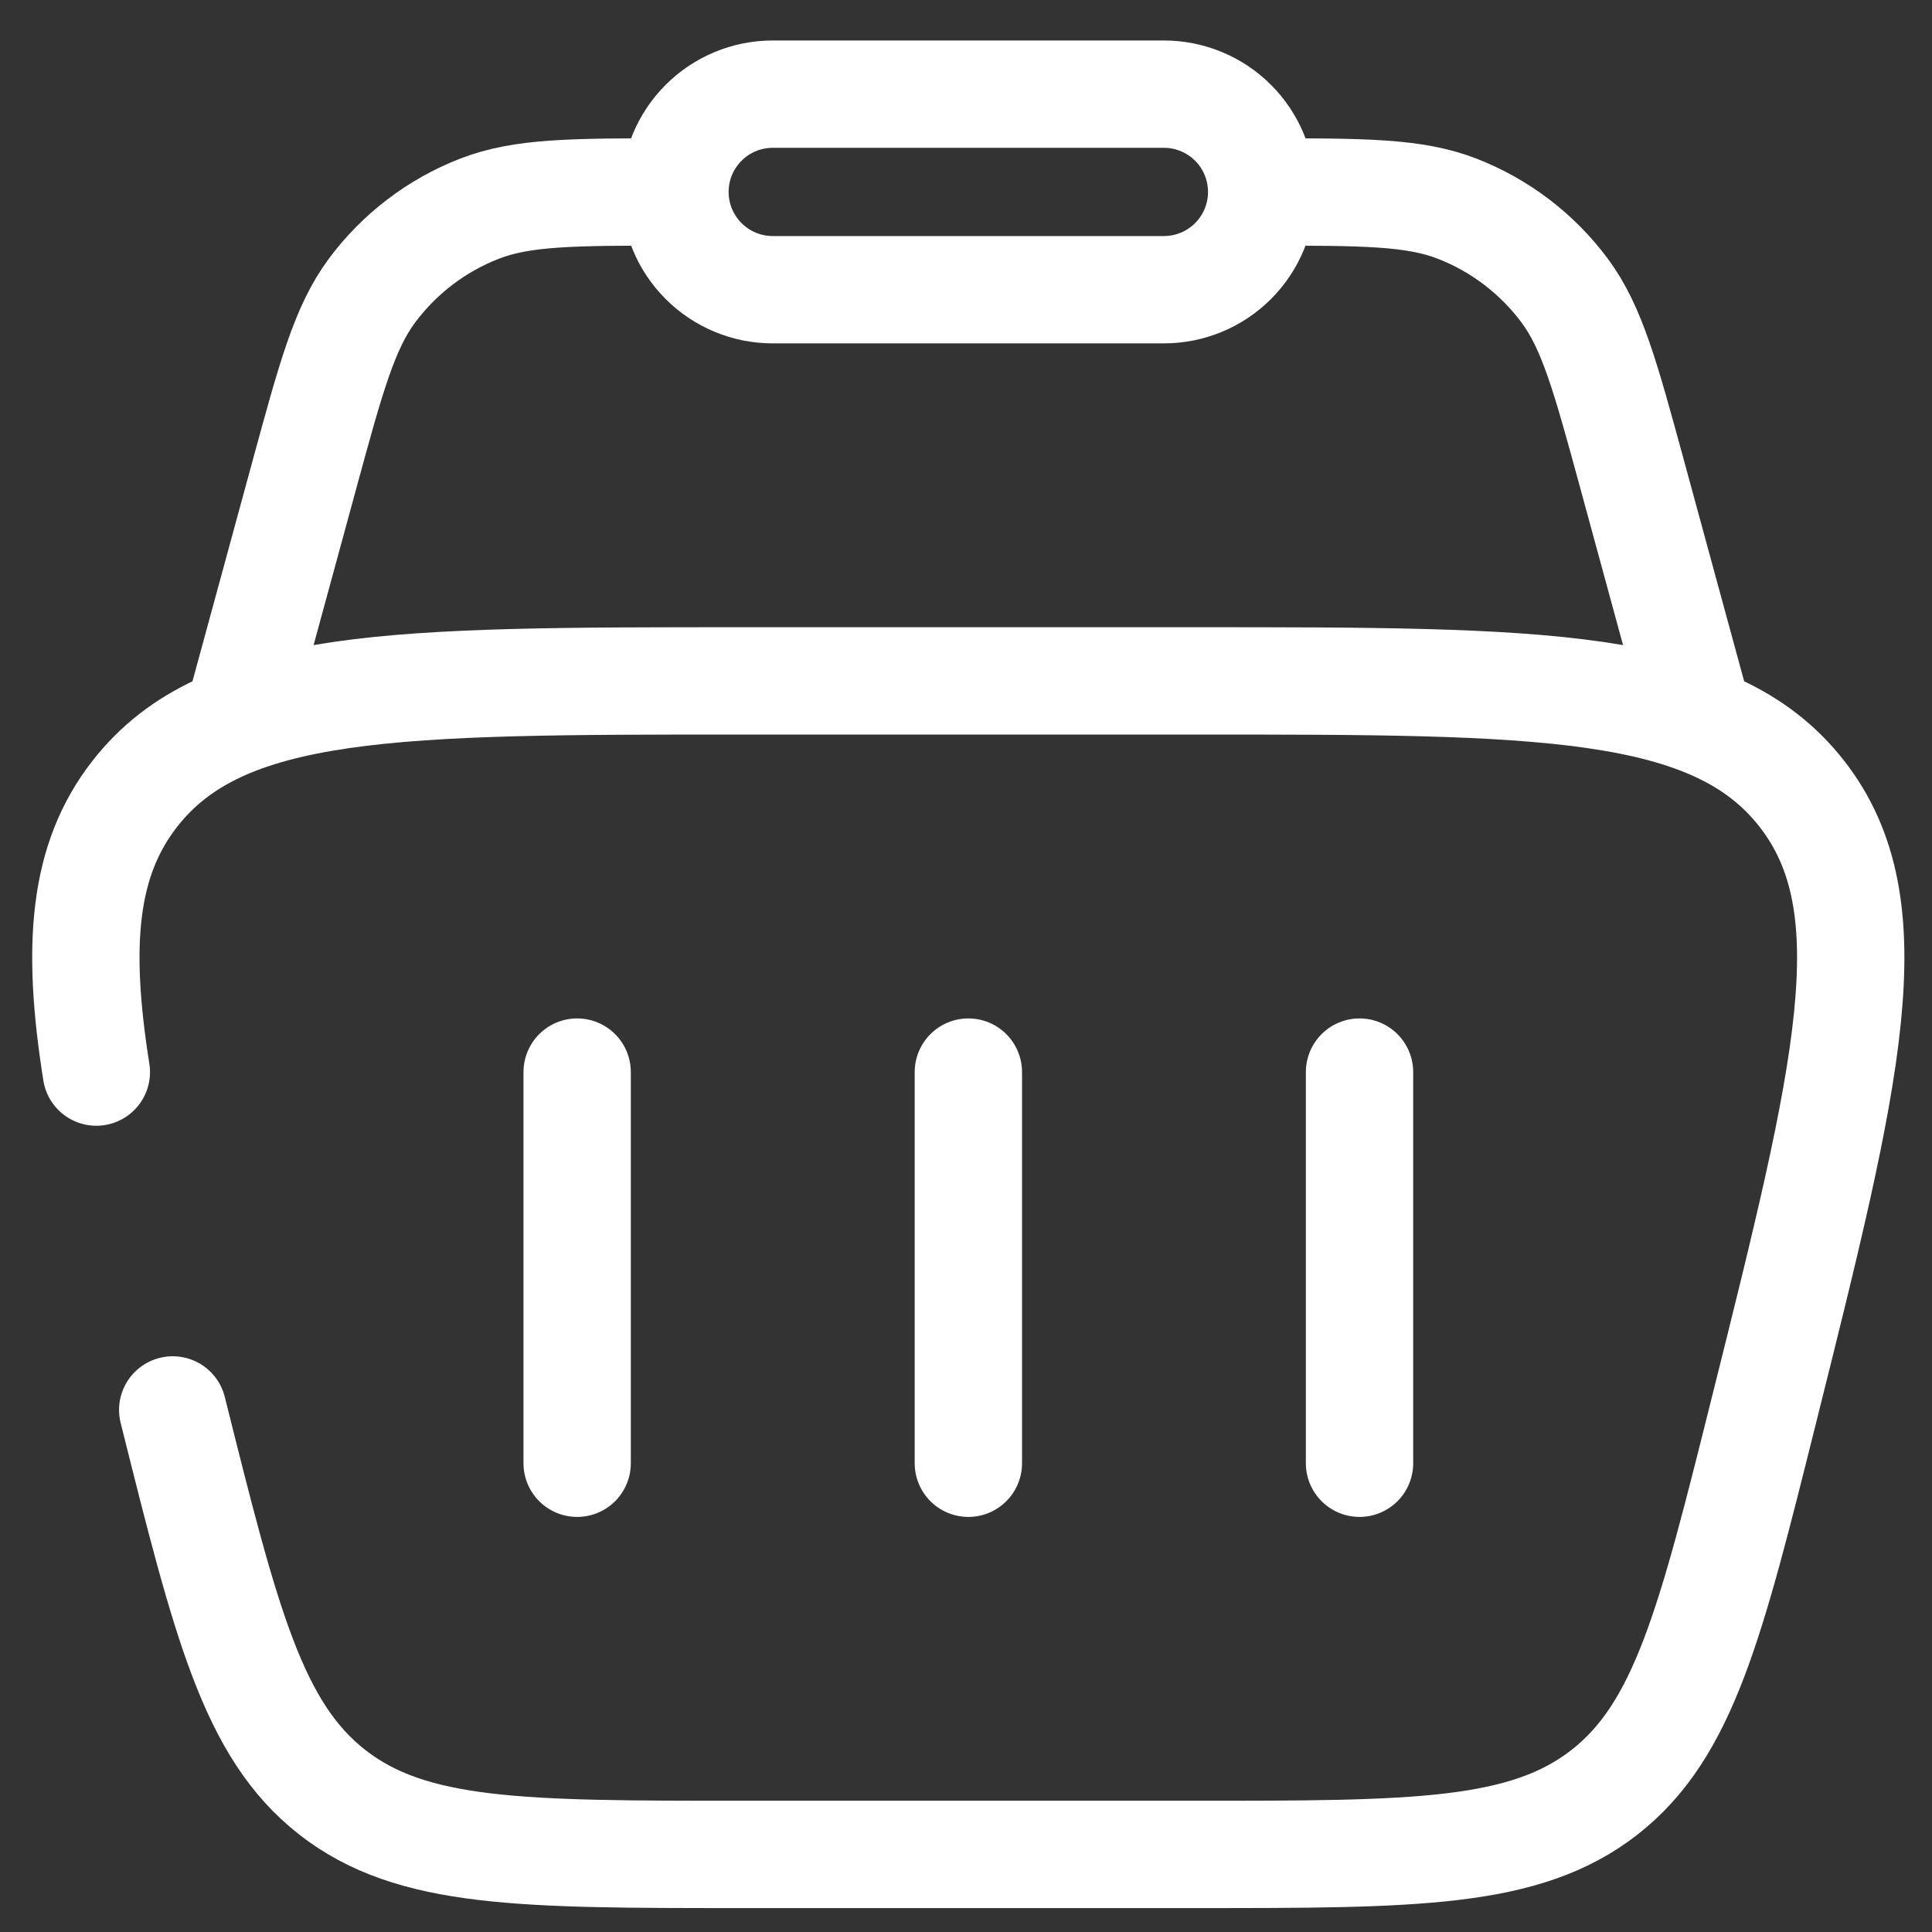 <svg width="45" height="45" viewBox="0 0 45 45" fill="none" xmlns="http://www.w3.org/2000/svg">
<rect x="0" y="0" width="45" height="45" fill="#333333" stroke="none"/>
<path d="M39.637 16.998L38.02 11.065C37.396 8.776 37.084 7.632 36.444 6.769C35.806 5.911 34.939 5.25 33.943 4.862C32.941 4.471 31.756 4.471 29.387 4.471M5.471 16.998L7.088 11.065C7.712 8.776 8.024 7.632 8.664 6.769C9.302 5.911 10.169 5.25 11.165 4.862C12.167 4.471 13.352 4.471 15.721 4.471" stroke="white" stroke-width="2.5"/>
<path d="M15.721 4.471C15.721 3.866 15.961 3.287 16.388 2.86C16.815 2.433 17.394 2.193 17.998 2.193H27.11C27.714 2.193 28.293 2.433 28.72 2.86C29.147 3.287 29.387 3.866 29.387 4.471C29.387 5.075 29.147 5.654 28.72 6.081C28.293 6.508 27.714 6.748 27.11 6.748H17.998C17.394 6.748 16.815 6.508 16.388 6.081C15.961 5.654 15.721 5.075 15.721 4.471Z" stroke="white" stroke-width="2.5"/>
<path d="M13.443 24.971V34.082M31.666 24.971V34.082M22.555 24.971V34.082" stroke="white" stroke-width="2.5" stroke-linecap="round" stroke-linejoin="round"/>
<path d="M4.023 32.84C5.266 37.813 5.888 40.298 7.74 41.746C9.594 43.193 12.156 43.193 17.282 43.193H27.828C32.953 43.193 35.515 43.193 37.371 41.746C39.223 40.298 39.845 37.813 41.087 32.84C43.041 25.023 44.018 21.116 41.968 18.488C39.916 15.859 35.884 15.859 27.83 15.859H17.279C9.22 15.859 5.193 15.859 3.141 18.488C1.936 20.03 1.774 22.014 2.244 24.971" stroke="white" stroke-width="2.5" stroke-linecap="round"/>
</svg>
